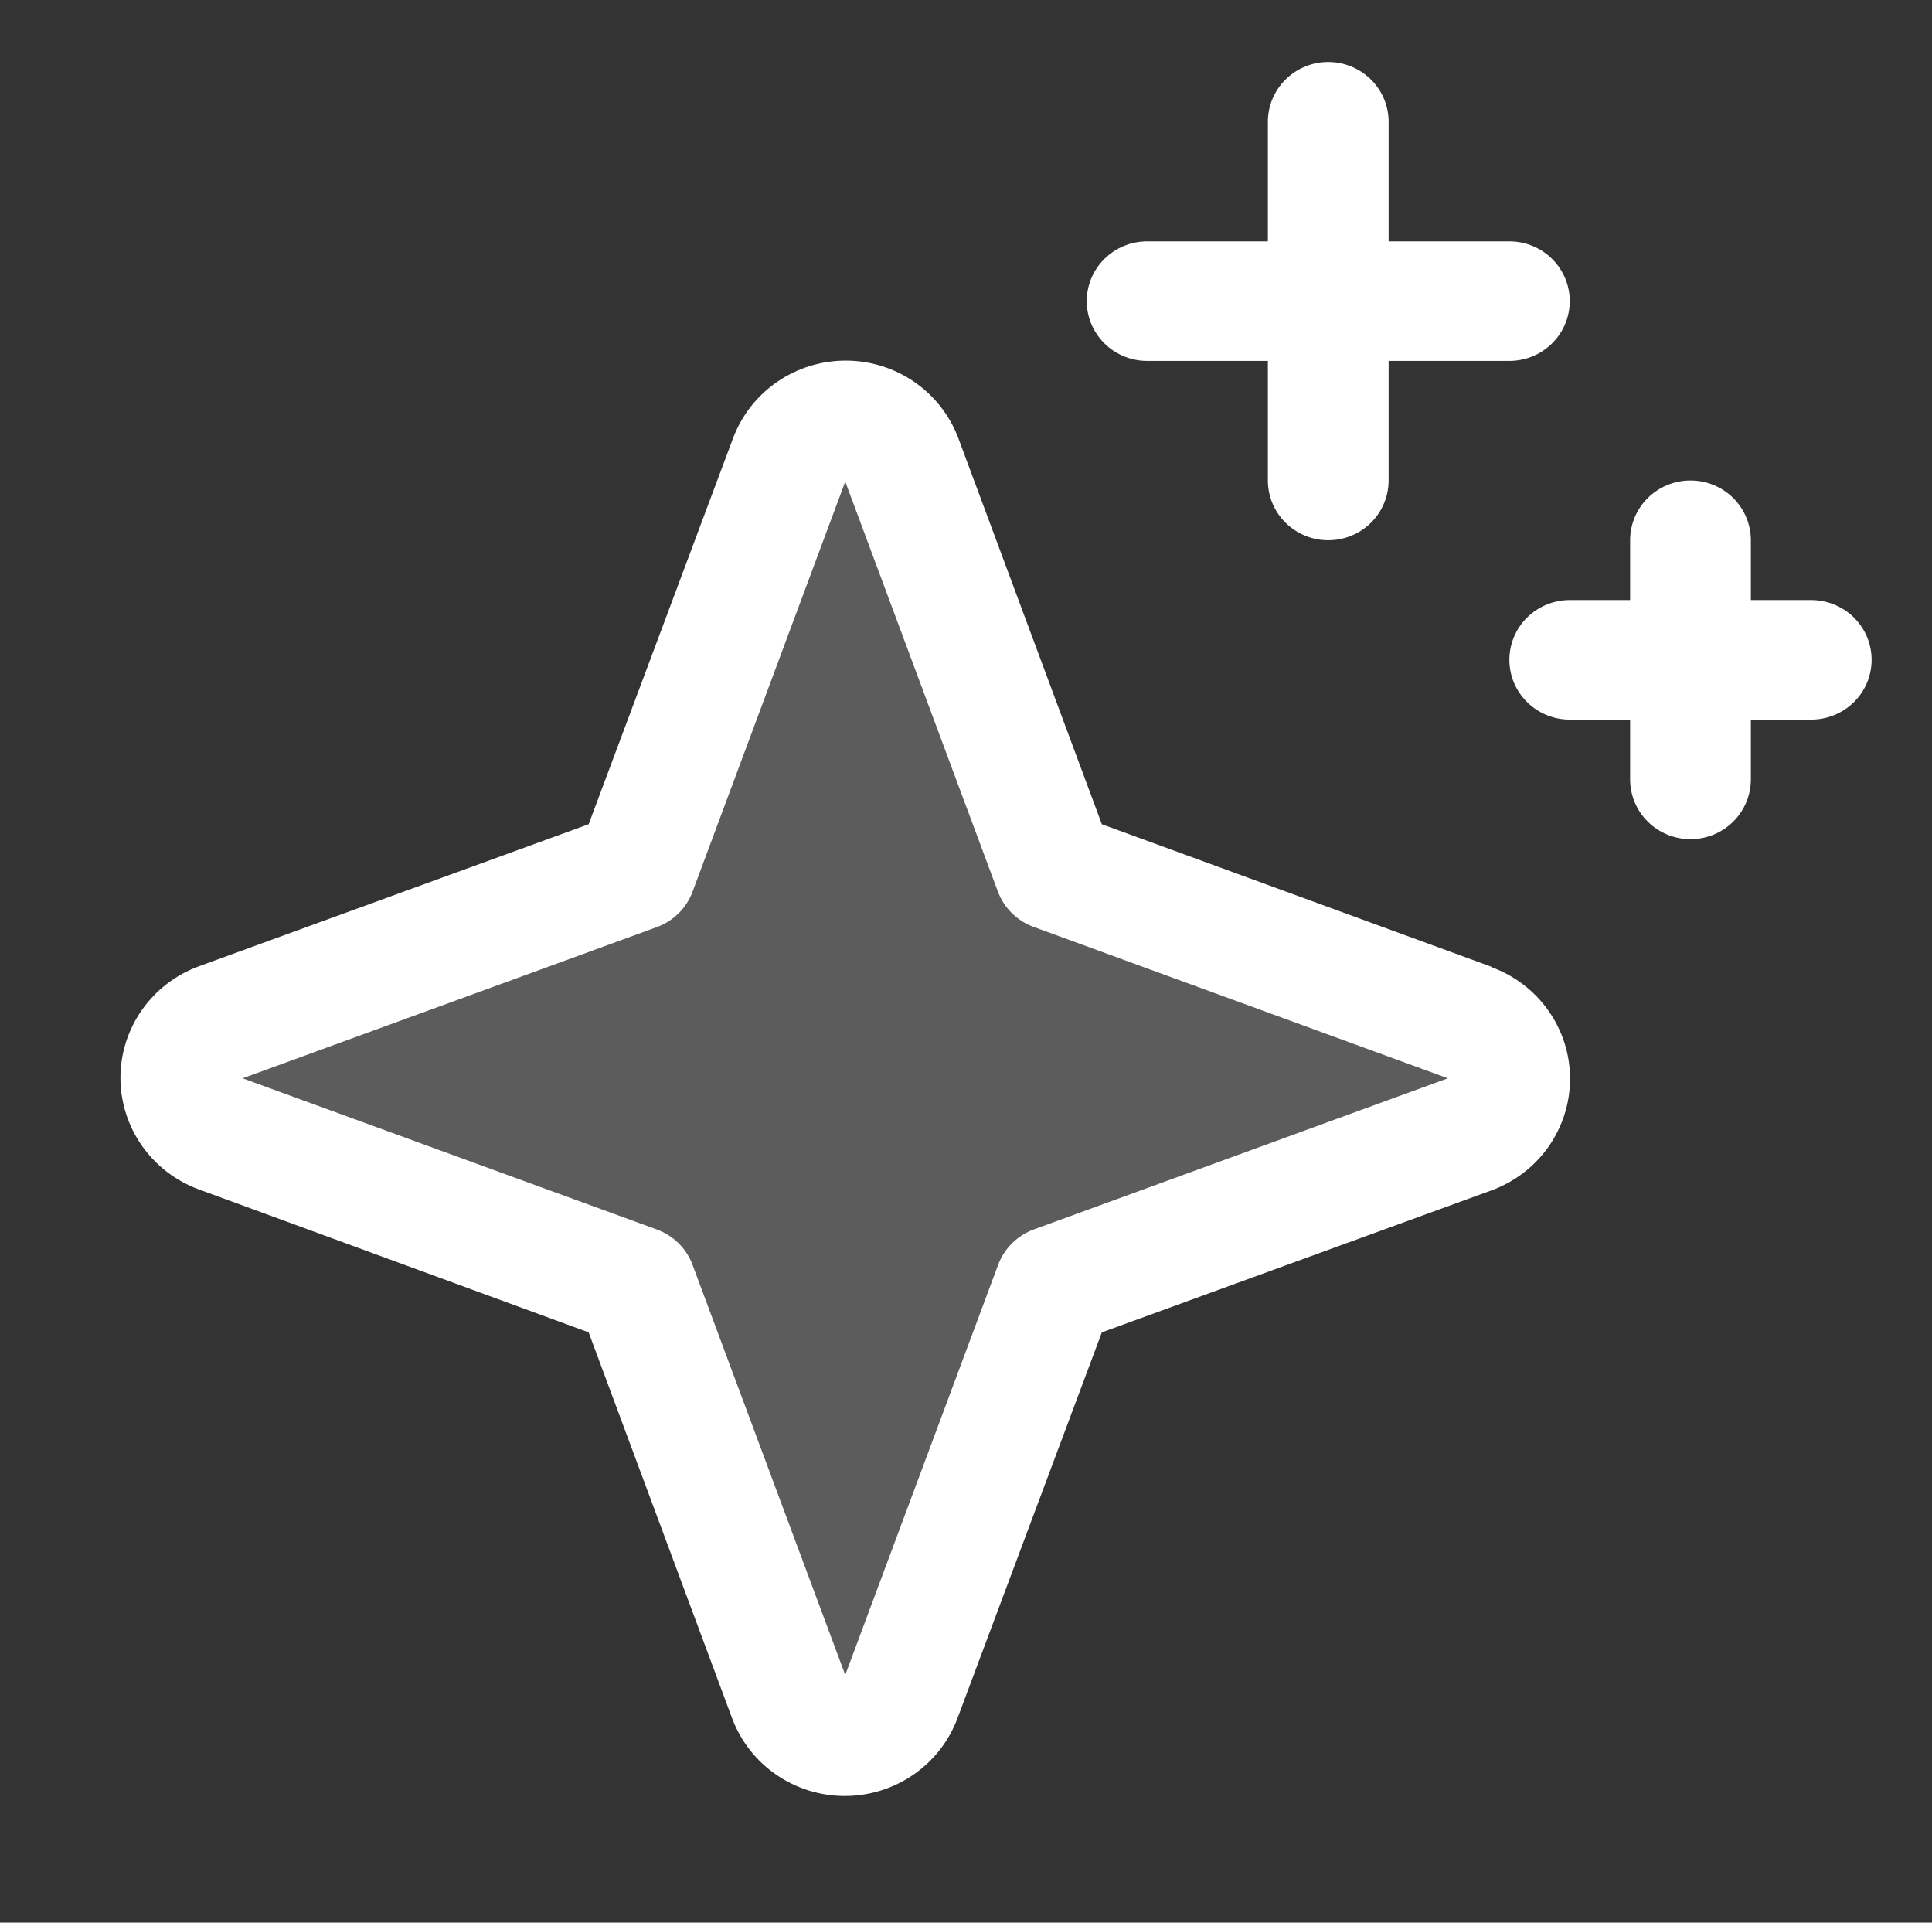 <svg width="201" height="200" viewBox="0 0 201 200" fill="none" xmlns="http://www.w3.org/2000/svg">
<rect x="0" y="0" width="201" height="200" fill="#333333" stroke="none"/>
<path opacity="0.2" d="M152.964 117.943L109.71 133.723L93.771 176.547C93.331 177.727 92.536 178.746 91.493 179.466C90.45 180.185 89.209 180.571 87.938 180.571C86.666 180.571 85.425 180.185 84.382 179.466C83.339 178.746 82.544 177.727 82.104 176.547L66.165 133.723L22.911 117.943C21.718 117.507 20.689 116.719 19.962 115.687C19.235 114.654 18.846 113.426 18.846 112.167C18.846 110.908 19.235 109.68 19.962 108.647C20.689 107.614 21.718 106.827 22.911 106.391L66.165 90.611L82.104 47.787C82.544 46.607 83.339 45.588 84.382 44.868C85.425 44.148 86.666 43.763 87.938 43.763C89.209 43.763 90.45 44.148 91.493 44.868C92.536 45.588 93.331 46.607 93.771 47.787L109.71 90.611L152.964 106.391C154.157 106.827 155.186 107.614 155.913 108.647C156.64 109.68 157.029 110.908 157.029 112.167C157.029 113.426 156.64 114.654 155.913 115.687C155.186 116.719 154.157 117.507 152.964 117.943Z" fill="white"/>
<path d="M155.131 100.553L114.633 85.737L99.715 45.611C98.831 43.235 97.233 41.184 95.135 39.736C93.038 38.287 90.542 37.51 87.984 37.51C85.427 37.51 82.931 38.287 80.833 39.736C78.736 41.184 77.138 43.235 76.254 45.611L61.242 85.737L20.712 100.507C18.312 101.381 16.241 102.964 14.778 105.041C13.315 107.117 12.53 109.588 12.53 112.12C12.53 114.652 13.315 117.123 14.778 119.2C16.241 121.277 18.312 122.859 20.712 123.734L61.242 138.597L76.16 178.723C77.043 181.099 78.642 183.15 80.739 184.598C82.837 186.047 85.333 186.824 87.89 186.824C90.448 186.824 92.943 186.047 95.041 184.598C97.139 183.15 98.737 181.099 99.62 178.723L114.633 138.597L155.162 123.827C157.562 122.953 159.634 121.37 161.097 119.293C162.56 117.217 163.344 114.746 163.344 112.214C163.344 109.682 162.56 107.211 161.097 105.134C159.634 103.057 157.562 101.475 155.162 100.6L155.131 100.553ZM107.566 127.885C106.713 128.196 105.939 128.687 105.297 129.323C104.654 129.959 104.159 130.725 103.844 131.569L87.937 174.238L72.061 131.601C71.748 130.748 71.249 129.973 70.601 129.331C69.952 128.689 69.17 128.195 68.308 127.885L25.242 112.167L68.308 96.449C69.17 96.138 69.952 95.645 70.601 95.003C71.249 94.361 71.748 93.586 72.061 92.733L87.937 50.096L103.813 92.733C104.127 93.578 104.623 94.344 105.265 94.98C105.908 95.616 106.682 96.107 107.535 96.418L150.632 112.167L107.566 127.885ZM113.062 31.323C113.062 29.674 113.724 28.092 114.902 26.926C116.08 25.76 117.678 25.105 119.343 25.105H131.906V12.667C131.906 11.018 132.568 9.436 133.746 8.27C134.924 7.103 136.521 6.448 138.187 6.448C139.853 6.448 141.451 7.103 142.629 8.27C143.807 9.436 144.468 11.018 144.468 12.667V25.105H157.031C158.697 25.105 160.294 25.76 161.472 26.926C162.65 28.092 163.312 29.674 163.312 31.323C163.312 32.973 162.65 34.554 161.472 35.721C160.294 36.887 158.697 37.542 157.031 37.542H144.468V49.98C144.468 51.629 143.807 53.211 142.629 54.377C141.451 55.543 139.853 56.198 138.187 56.198C136.521 56.198 134.924 55.543 133.746 54.377C132.568 53.211 131.906 51.629 131.906 49.98V37.542H119.343C117.678 37.542 116.08 36.887 114.902 35.721C113.724 34.554 113.062 32.973 113.062 31.323ZM194.718 68.636C194.718 70.285 194.057 71.867 192.879 73.033C191.701 74.199 190.103 74.855 188.437 74.855H182.156V81.073C182.156 82.723 181.494 84.304 180.316 85.471C179.138 86.637 177.541 87.292 175.875 87.292C174.209 87.292 172.611 86.637 171.433 85.471C170.255 84.304 169.593 82.723 169.593 81.073V74.855H163.312C161.646 74.855 160.049 74.199 158.871 73.033C157.693 71.867 157.031 70.285 157.031 68.636C157.031 66.986 157.693 65.405 158.871 64.238C160.049 63.072 161.646 62.417 163.312 62.417H169.593V56.198C169.593 54.549 170.255 52.967 171.433 51.801C172.611 50.635 174.209 49.98 175.875 49.98C177.541 49.98 179.138 50.635 180.316 51.801C181.494 52.967 182.156 54.549 182.156 56.198V62.417H188.437C190.103 62.417 191.701 63.072 192.879 64.238C194.057 65.405 194.718 66.986 194.718 68.636Z" fill="white"/>
</svg>
